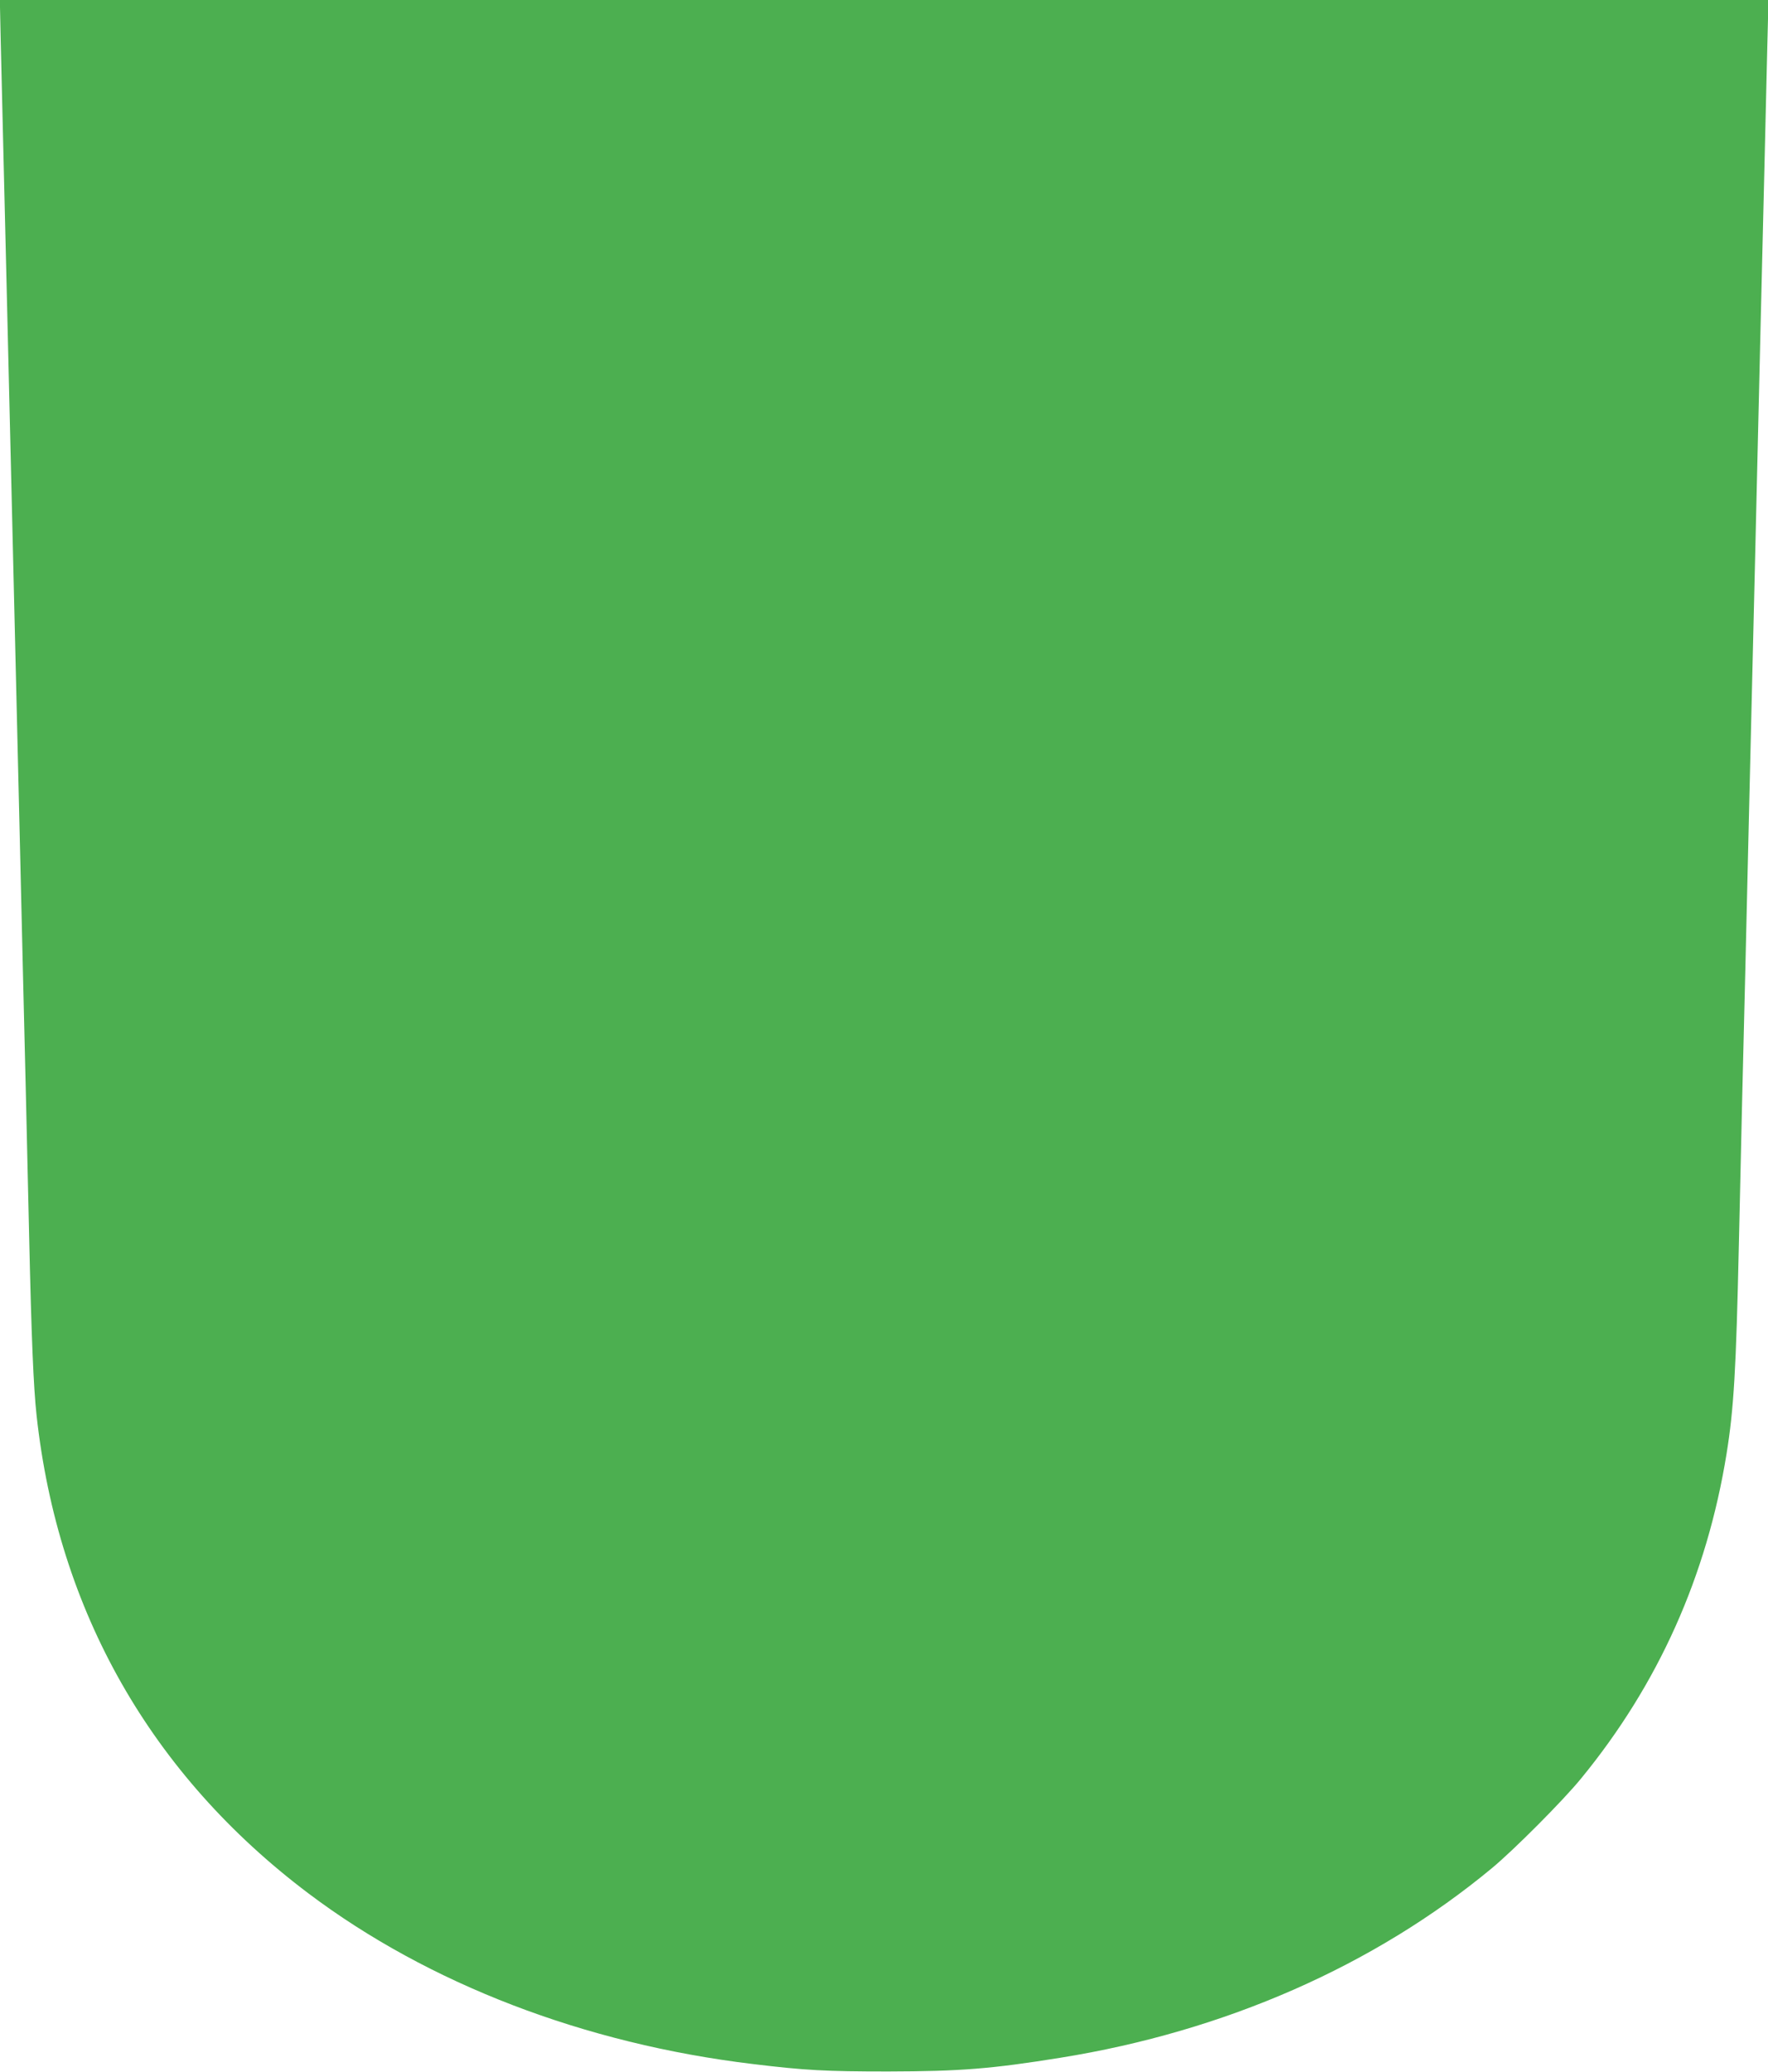 <?xml version="1.0" standalone="no"?>
<!DOCTYPE svg PUBLIC "-//W3C//DTD SVG 20010904//EN"
 "http://www.w3.org/TR/2001/REC-SVG-20010904/DTD/svg10.dtd">
<svg version="1.0" xmlns="http://www.w3.org/2000/svg"
 width="1092pt" height="1280pt" viewBox="0 0 1092 1280"
 preserveAspectRatio="xMidYMid meet">
<g transform="translate(0,1280) scale(0.1,-0.1)"
fill="#4caf50" stroke="none">
<path d="M0 12756 c0 -24 7 -316 15 -648 8 -331 19 -799 25 -1038 23 -968 30
-1274 40 -1675 13 -555 28 -1164 40 -1680 5 -231 14 -613 20 -850 6 -236 15
-610 20 -830 5 -220 14 -611 20 -870 14 -623 27 -937 46 -1108 132 -1209 708
-2220 1679 -2952 742 -559 1705 -929 2745 -1054 321 -39 449 -46 835 -46 449
1 637 16 1066 85 1014 163 1937 568 2664 1171 134 111 440 418 550 553 478
583 777 1251 899 2006 45 278 59 519 76 1290 6 272 15 668 20 880 5 212 14
581 20 820 20 841 30 1289 40 1690 5 223 14 599 20 835 24 1015 46 1959 60
2515 5 217 12 520 16 673 l7 277 -5462 0 -5461 0 0 -44z"/>
</g>
</svg>
